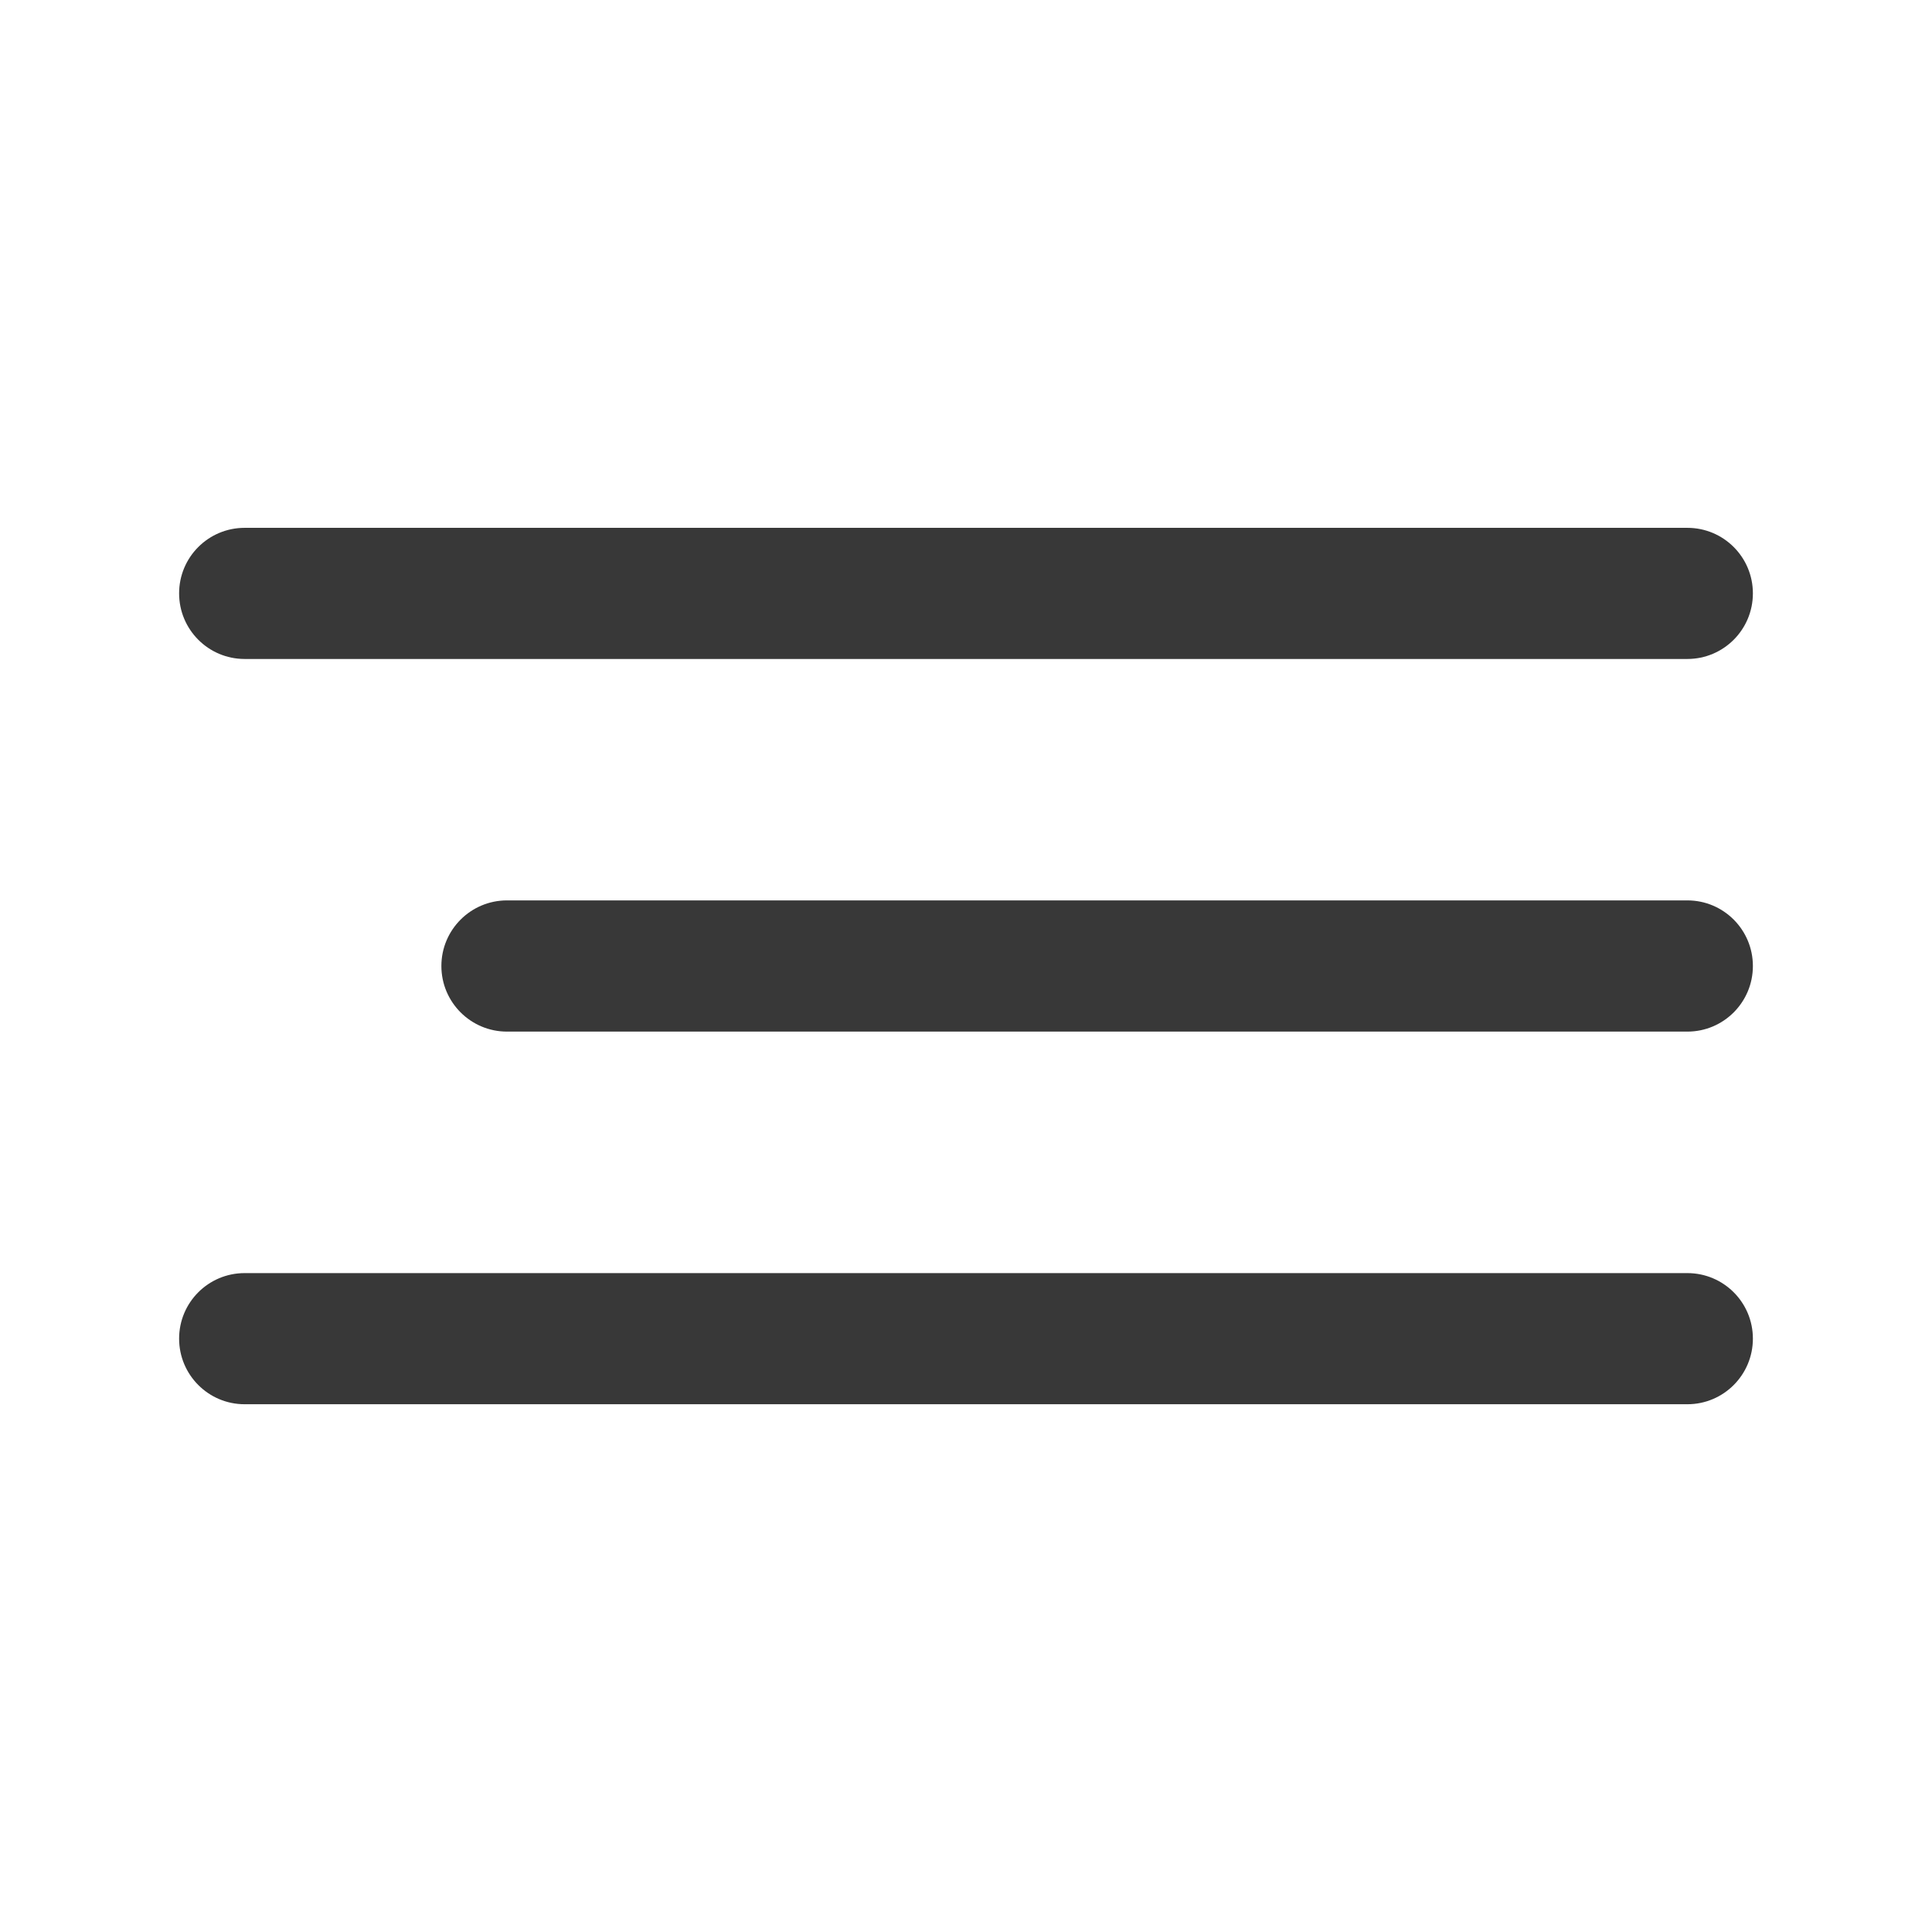 <?xml version="1.0" encoding="UTF-8"?> <svg xmlns="http://www.w3.org/2000/svg" width="24" height="24" viewBox="0 0 24 24" fill="none"><path d="M3.039 6.557H20.961C21.411 6.557 21.775 6.921 21.775 7.371C21.775 7.821 21.411 8.186 20.961 8.186H3.039C2.589 8.186 2.225 7.821 2.225 7.371C2.225 6.921 2.589 6.557 3.039 6.557Z" fill="#383838"></path><path d="M6.298 11.185H20.961C21.411 11.185 21.775 11.55 21.775 12C21.775 12.45 21.411 12.815 20.961 12.815H6.298C5.848 12.815 5.483 12.45 5.483 12C5.483 11.55 5.848 11.185 6.298 11.185Z" fill="#383838"></path><path d="M3.039 15.815H20.961C21.411 15.815 21.775 16.179 21.775 16.629C21.775 17.079 21.411 17.444 20.961 17.444H3.039C2.589 17.444 2.225 17.079 2.225 16.629C2.225 16.179 2.589 15.815 3.039 15.815Z" fill="#383838"></path></svg> 